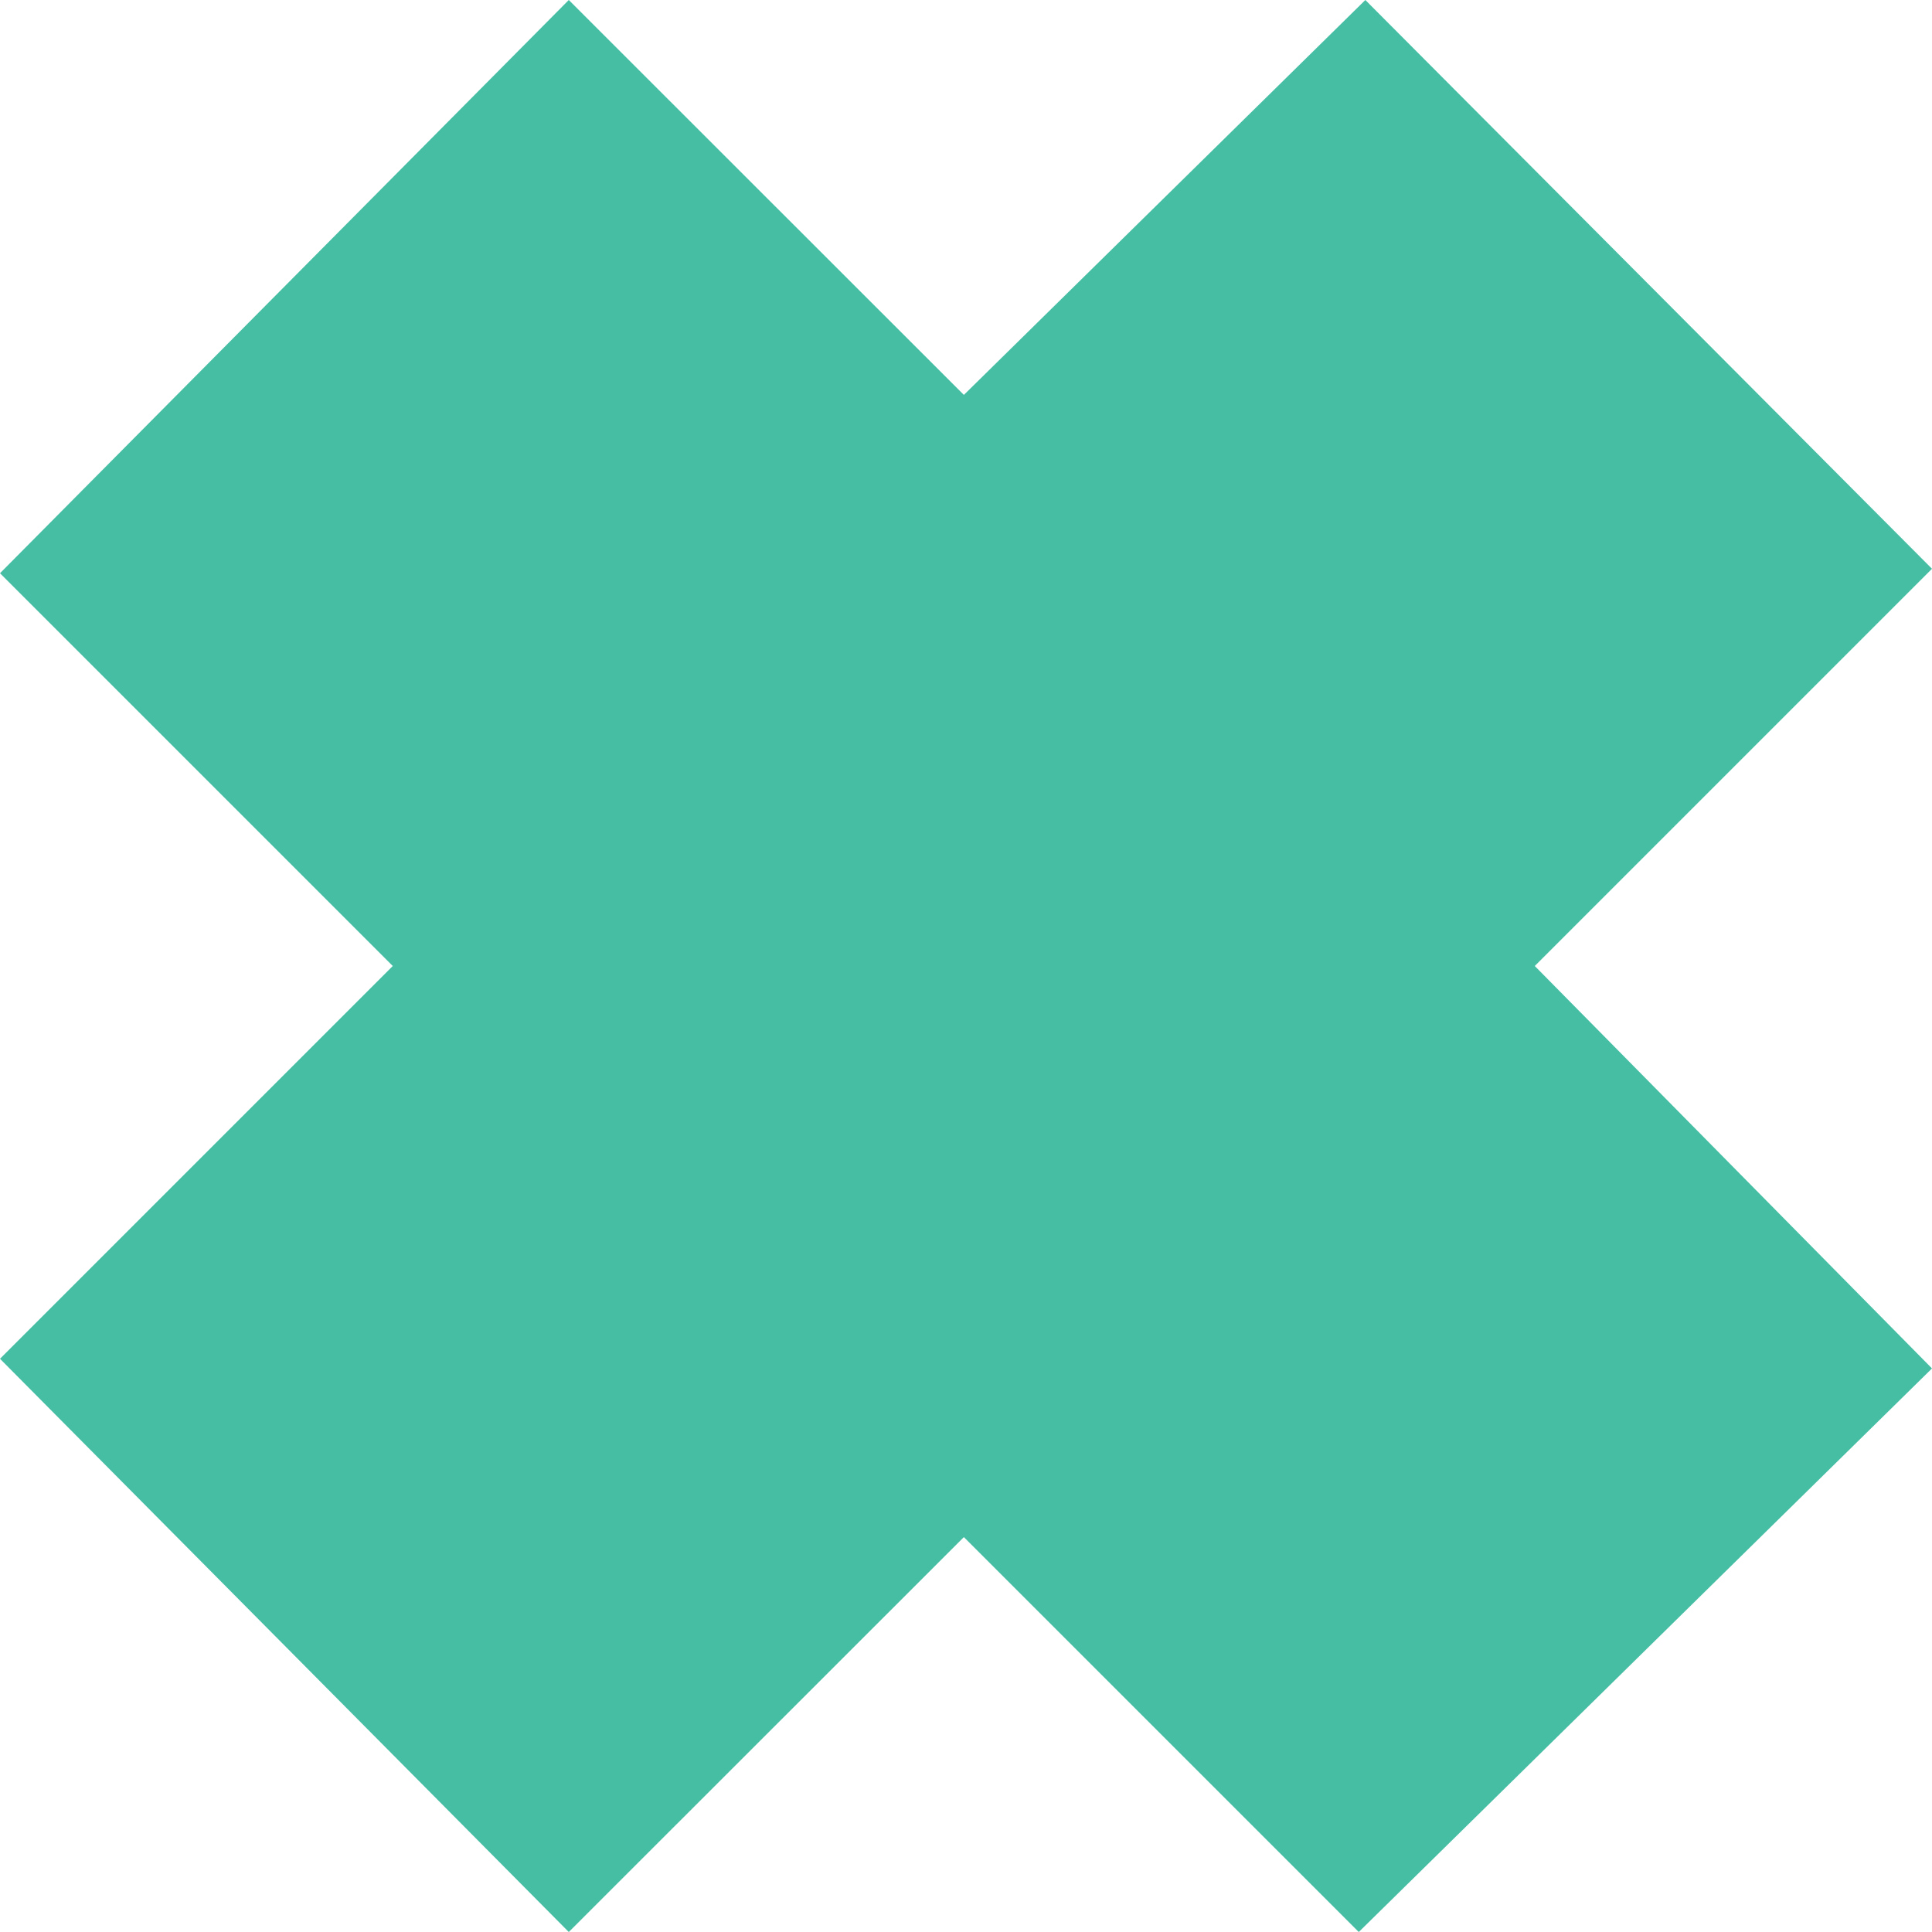 <svg xmlns="http://www.w3.org/2000/svg" width="10" height="10" viewBox="0 0 10 10" fill="none">
  <path d="M7.944 5L10 2.944L7.067 0L4.989 2.044L2.944 0L0 2.967L2.033 5L0 7.033L2.944 10L4.989 7.956L7.033 10L10 7.083L7.944 5Z" fill="#46BEA4"/>
</svg>